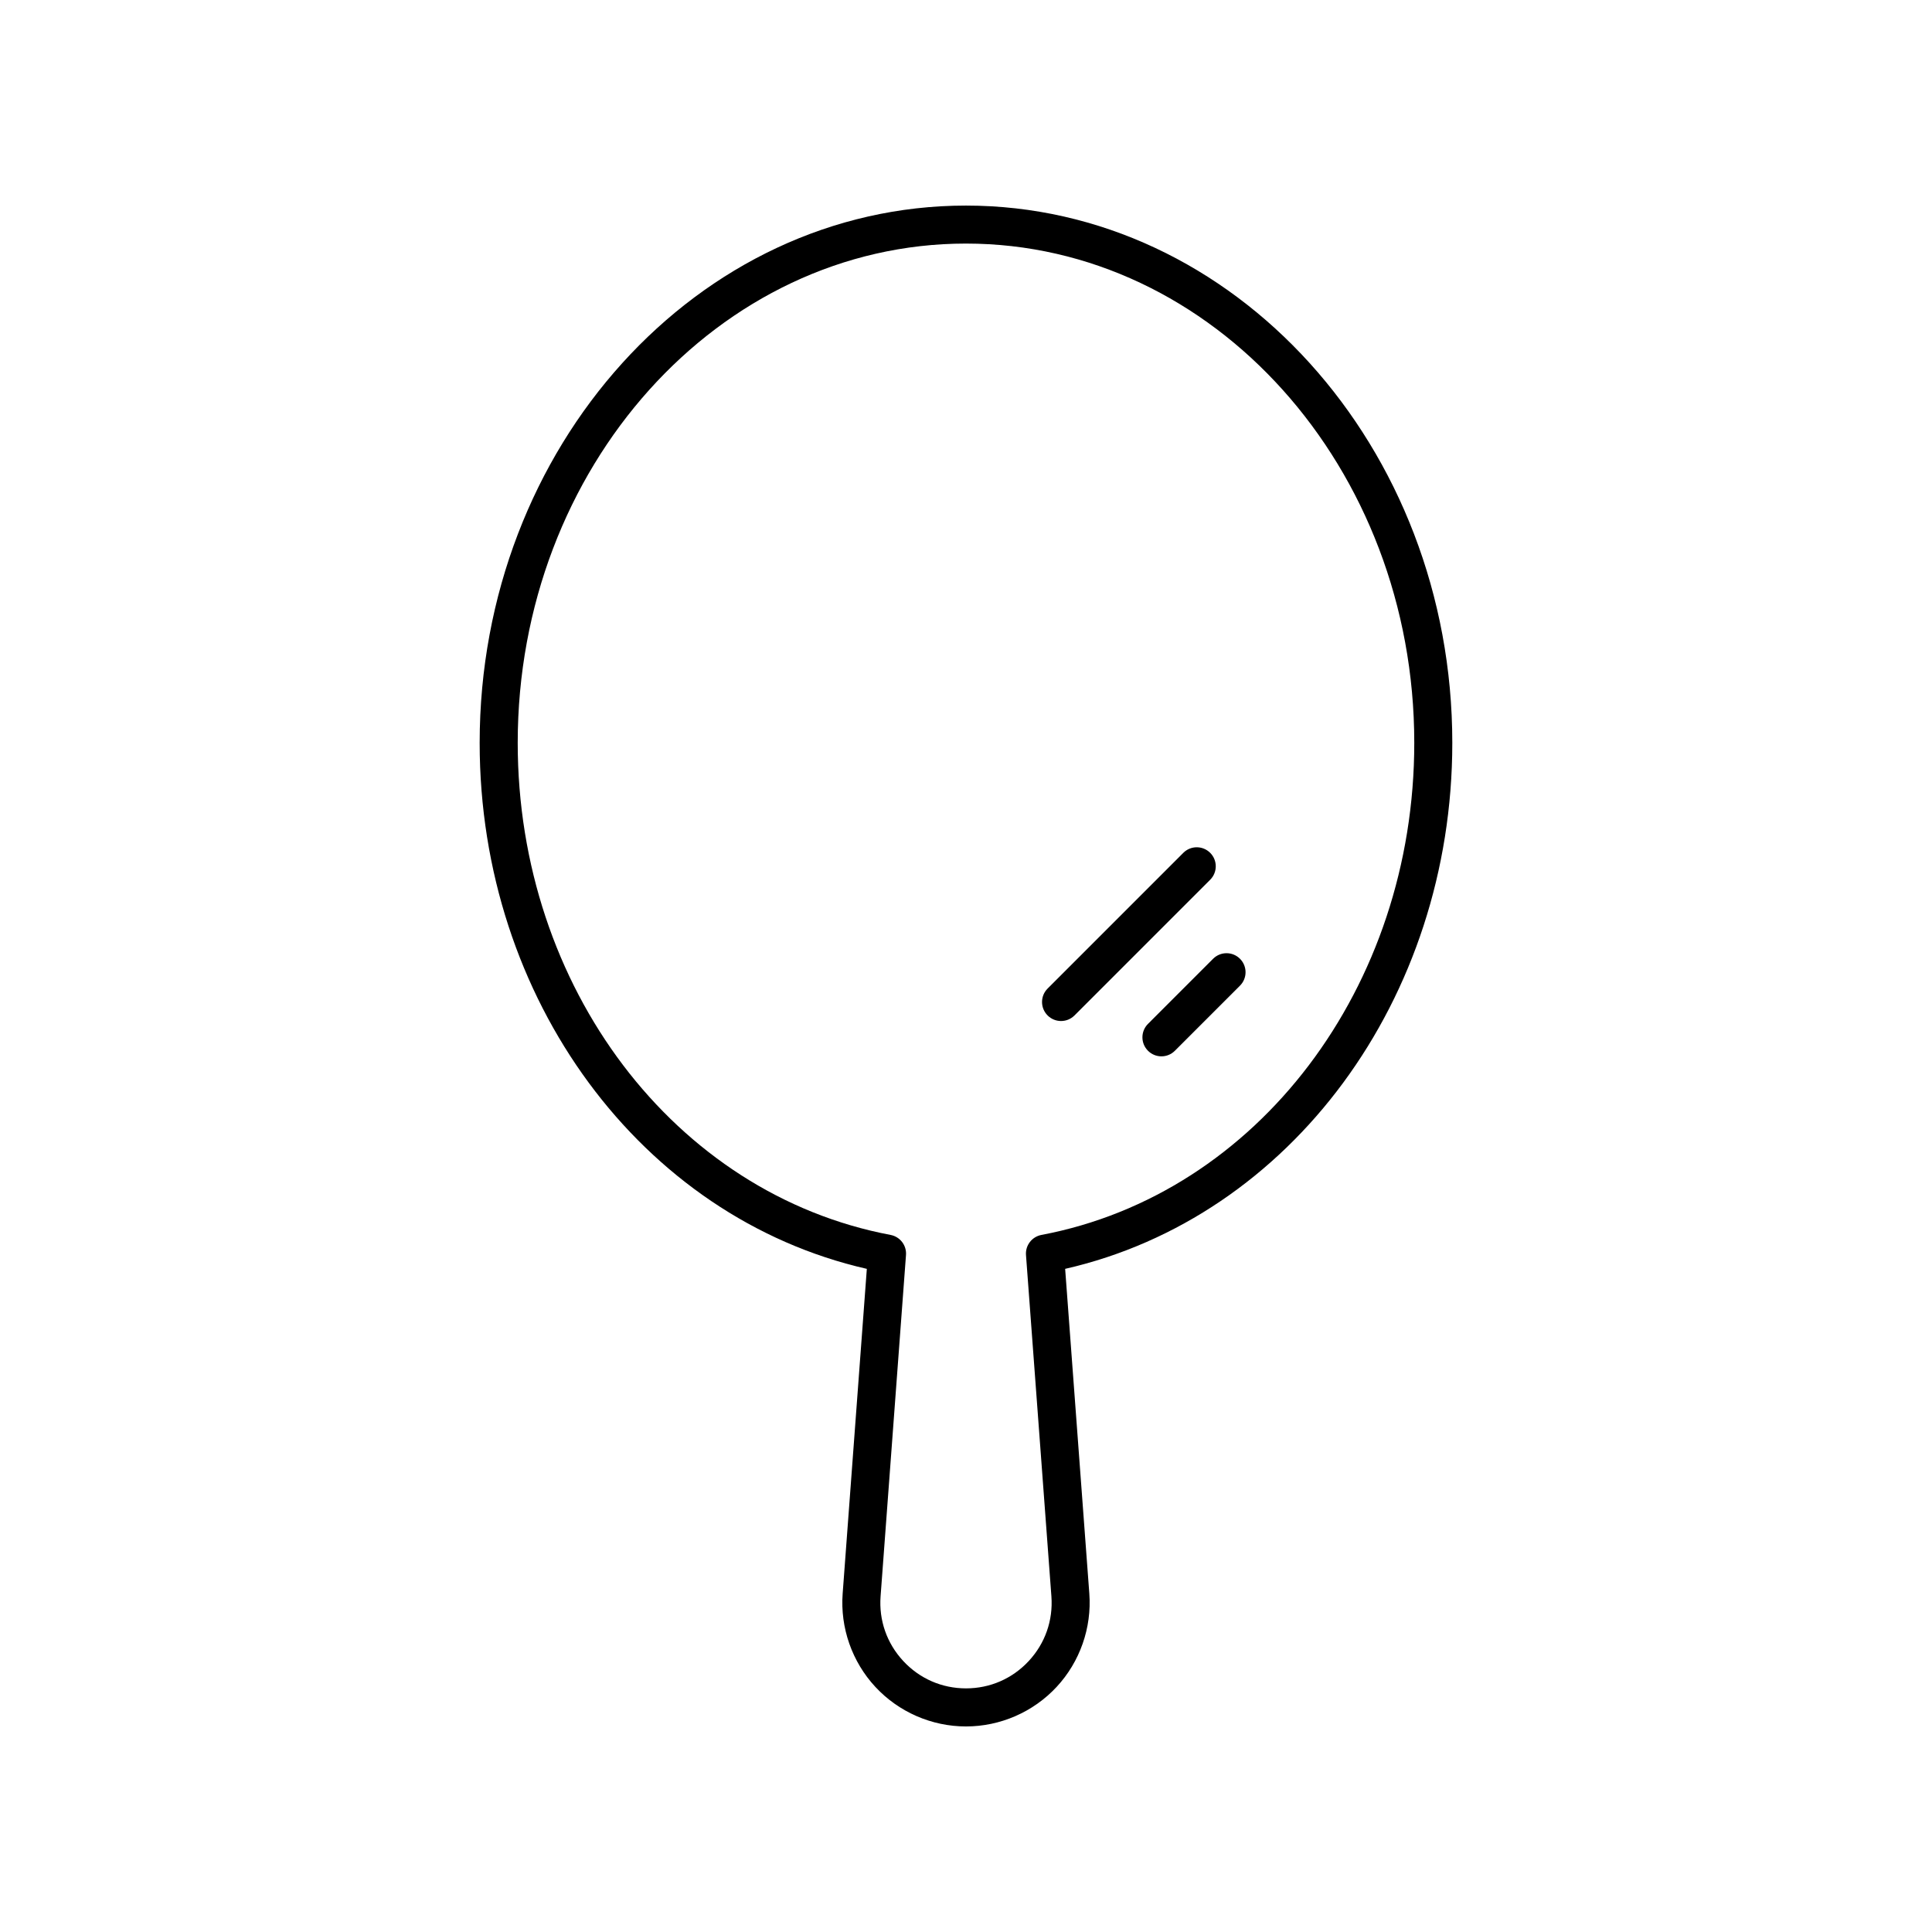 <?xml version="1.0" encoding="UTF-8"?>
<!-- Uploaded to: SVG Repo, www.svgrepo.com, Generator: SVG Repo Mixer Tools -->
<svg fill="#000000" width="800px" height="800px" version="1.1" viewBox="144 144 512 512" xmlns="http://www.w3.org/2000/svg">
 <g>
  <path d="m425.19 414.58c1.289 0 2.578-0.492 3.562-1.477l35.961-35.965c1.969-1.969 1.969-5.156 0-7.125s-5.156-1.969-7.125 0l-35.961 35.965c-1.969 1.969-1.969 5.156 0 7.125 0.984 0.984 2.273 1.477 3.562 1.477z"/>
  <path d="m448.23 415.34c-1.969 1.969-1.969 5.156 0 7.125 0.984 0.984 2.273 1.477 3.562 1.477s2.578-0.492 3.562-1.477l17.254-17.254c1.969-1.969 1.969-5.156 0-7.125s-5.156-1.969-7.125 0z"/>
  <path d="m373.72 480.26-6.406 86.055c-0.676 9.062 2.484 18.074 8.668 24.734 6.176 6.656 14.934 10.477 24.016 10.477s17.836-3.816 24.016-10.477c6.184-6.656 9.34-15.672 8.668-24.734l-6.406-86.055c59.715-13.617 102.6-71.469 102.6-139.39 0-78.512-57.812-142.39-128.88-142.39s-128.88 63.875-128.88 142.39c0 67.926 42.883 125.78 102.6 139.39zm26.277-271.71c65.504 0 118.8 59.355 118.8 132.31 0 64.754-41.555 119.6-98.809 130.41-2.519 0.477-4.281 2.766-4.09 5.324l6.734 90.461c0.473 6.367-1.66 12.453-6.004 17.133-4.34 4.672-10.246 7.25-16.629 7.25s-12.289-2.578-16.633-7.254c-4.344-4.68-6.477-10.766-6.004-17.133l6.734-90.457c0.191-2.559-1.57-4.848-4.09-5.324-57.254-10.812-98.809-65.664-98.809-130.41 0-72.957 53.293-132.31 118.8-132.31z"/>
 </g>
</svg>